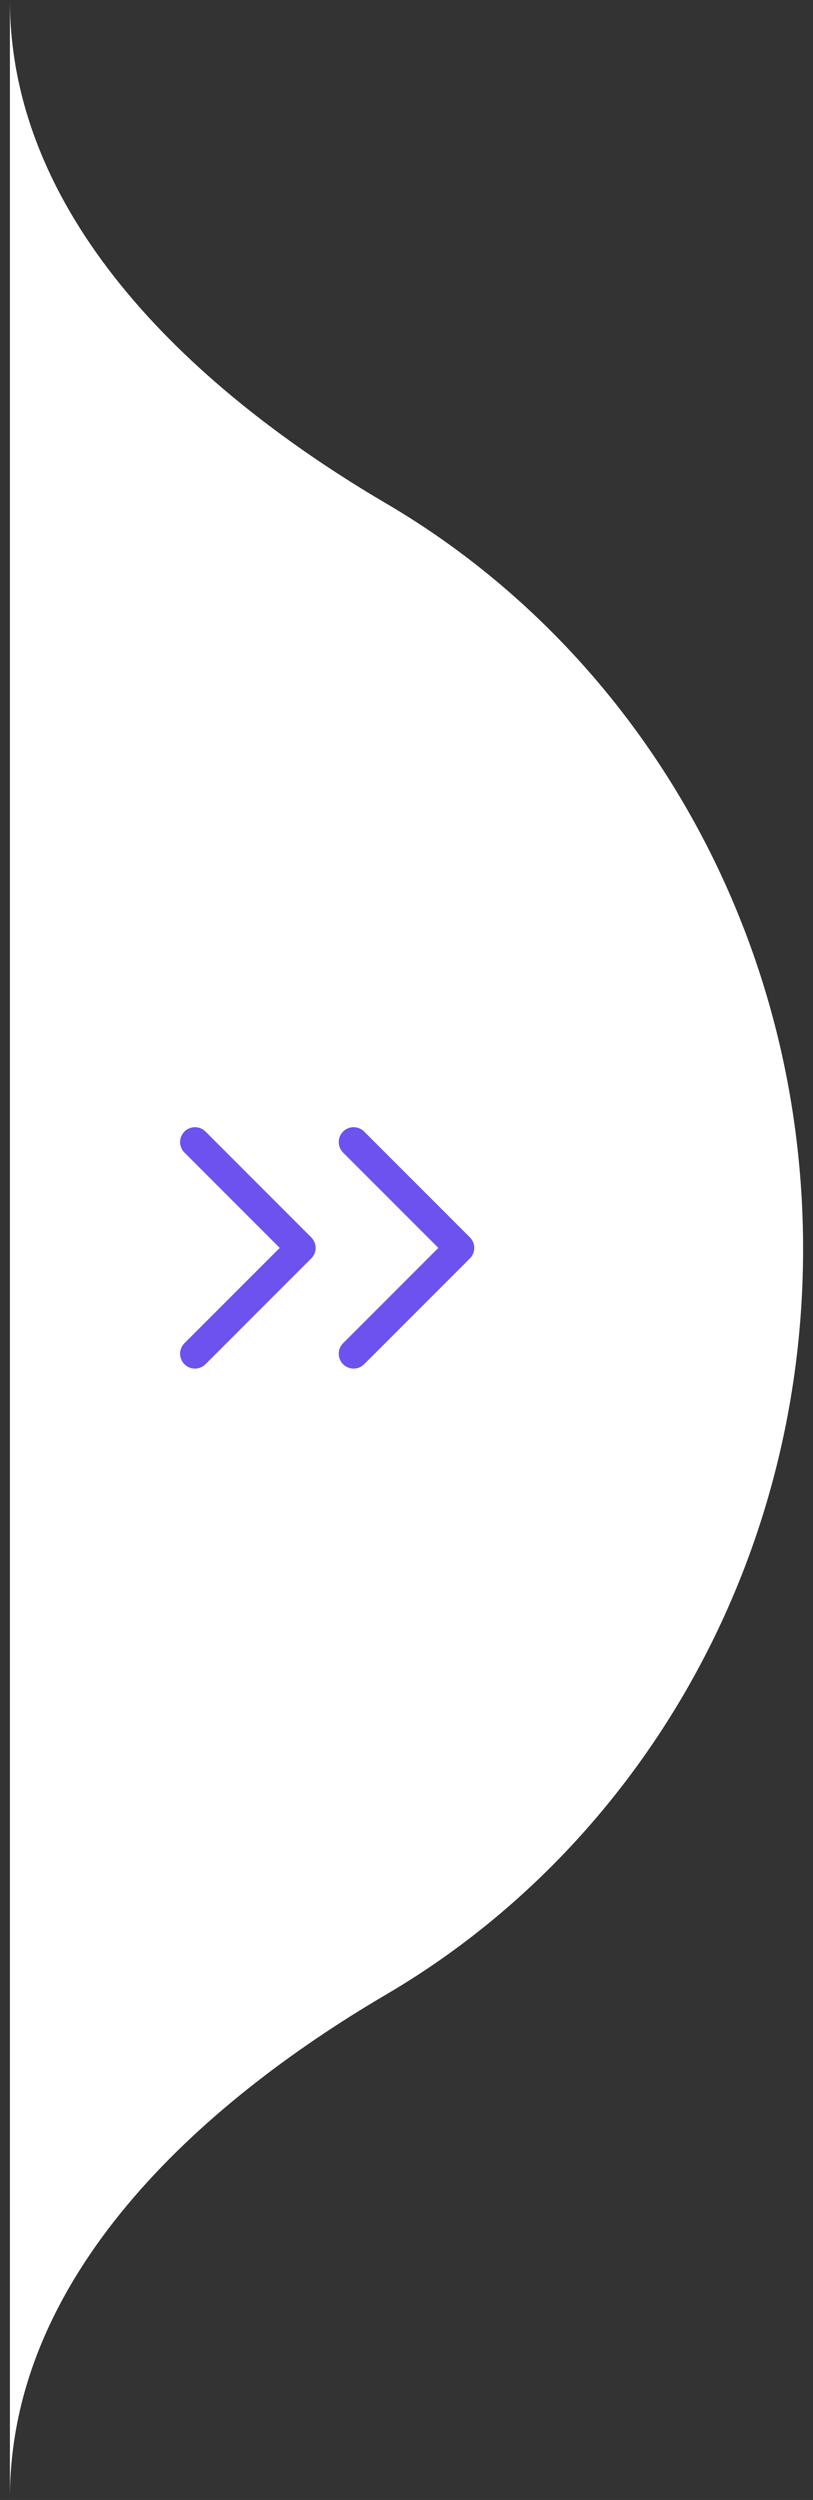 <svg width="41" height="126" viewBox="0 0 41 126" fill="none" xmlns="http://www.w3.org/2000/svg">
<rect x="0" y="0" width="41" height="126" fill="#333333" stroke="none"/>
<path d="M0.5 0C0.5 11.101 9.916 19.768 19.491 25.385C32.025 32.736 40.5 46.803 40.5 62.949C40.5 79.095 32.025 93.163 19.49 100.515C9.915 106.131 0.5 114.797 0.5 125.897V0Z" fill="white"/>
<path d="M17.833 68.228L23.167 62.895L17.833 57.561M9.833 68.228L15.167 62.895L9.833 57.561" stroke="#6D52EF" stroke-width="1.5" stroke-linecap="round" stroke-linejoin="round"/>
</svg>
